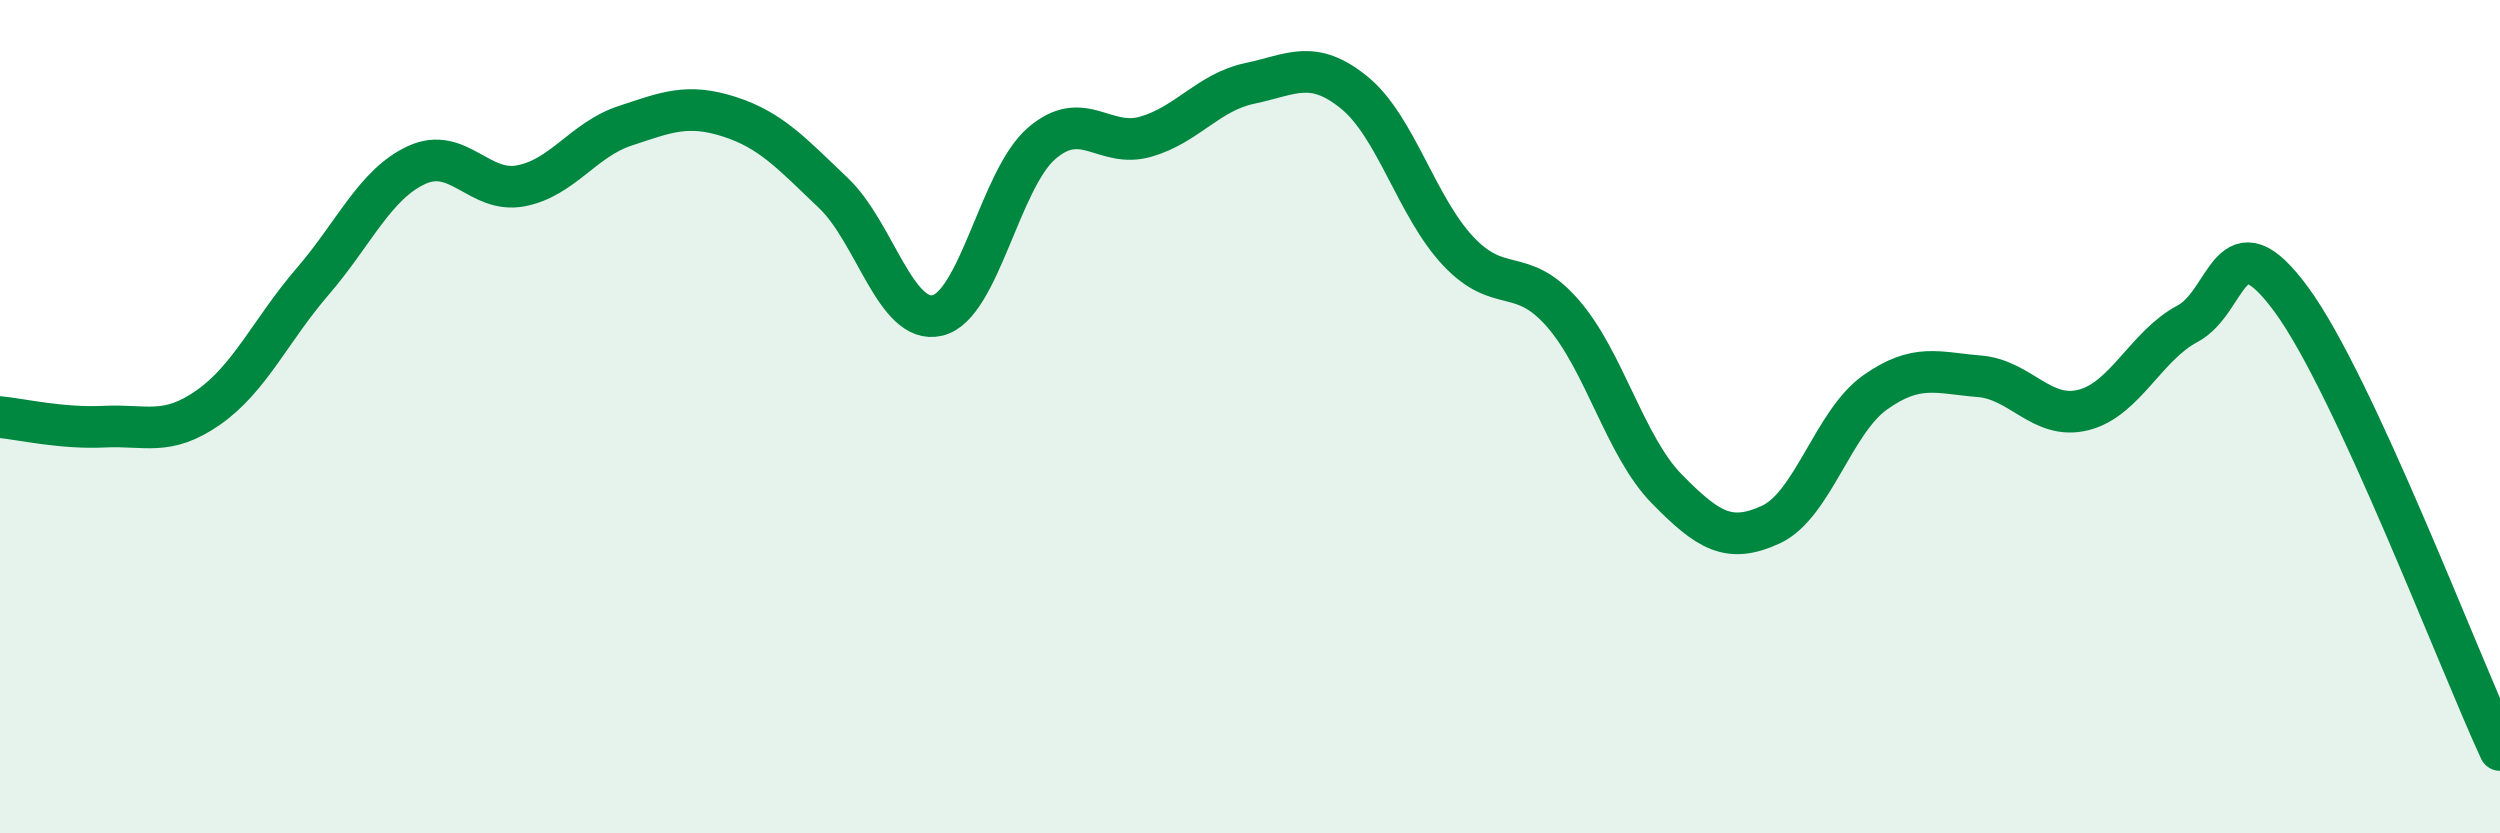 
    <svg width="60" height="20" viewBox="0 0 60 20" xmlns="http://www.w3.org/2000/svg">
      <path
        d="M 0,10.01 C 0.5,10.06 1.5,10.29 2.5,10.24 C 3.5,10.19 4,10.48 5,9.78 C 6,9.08 6.5,7.92 7.5,6.76 C 8.5,5.6 9,4.42 10,3.96 C 11,3.5 11.5,4.65 12.5,4.46 C 13.5,4.27 14,3.35 15,3.02 C 16,2.69 16.5,2.48 17.5,2.8 C 18.5,3.12 19,3.68 20,4.63 C 21,5.58 21.5,7.81 22.5,7.57 C 23.5,7.33 24,4.3 25,3.44 C 26,2.58 26.5,3.57 27.5,3.28 C 28.5,2.99 29,2.21 30,2 C 31,1.79 31.5,1.41 32.5,2.22 C 33.5,3.03 34,4.97 35,6.03 C 36,7.09 36.5,6.37 37.5,7.51 C 38.5,8.65 39,10.71 40,11.73 C 41,12.75 41.5,13.05 42.5,12.59 C 43.5,12.13 44,10.13 45,9.42 C 46,8.71 46.5,8.95 47.5,9.03 C 48.5,9.11 49,10.09 50,9.84 C 51,9.59 51.5,8.3 52.5,7.77 C 53.5,7.24 53.5,5.15 55,7.2 C 56.5,9.25 59,15.84 60,18L60 20L0 20Z"
        fill="#008740"
        opacity="0.1"
        stroke-linecap="round"
        stroke-linejoin="round"
      />
      <path
        d="M 0,10.01 C 0.5,10.06 1.5,10.29 2.5,10.24 C 3.5,10.19 4,10.48 5,9.78 C 6,9.08 6.5,7.92 7.5,6.76 C 8.5,5.6 9,4.42 10,3.96 C 11,3.5 11.5,4.65 12.5,4.46 C 13.5,4.27 14,3.35 15,3.02 C 16,2.69 16.5,2.48 17.5,2.8 C 18.5,3.12 19,3.68 20,4.63 C 21,5.58 21.5,7.81 22.5,7.57 C 23.5,7.33 24,4.3 25,3.44 C 26,2.58 26.5,3.57 27.5,3.28 C 28.5,2.99 29,2.21 30,2 C 31,1.79 31.5,1.41 32.5,2.22 C 33.5,3.03 34,4.97 35,6.03 C 36,7.09 36.5,6.37 37.5,7.51 C 38.5,8.65 39,10.71 40,11.73 C 41,12.75 41.5,13.05 42.5,12.59 C 43.5,12.13 44,10.13 45,9.42 C 46,8.71 46.5,8.95 47.5,9.03 C 48.5,9.11 49,10.09 50,9.84 C 51,9.59 51.5,8.3 52.5,7.77 C 53.5,7.24 53.5,5.15 55,7.2 C 56.5,9.25 59,15.84 60,18"
        stroke="#008740"
        stroke-width="1"
        fill="none"
        stroke-linecap="round"
        stroke-linejoin="round"
      />
    </svg>
  